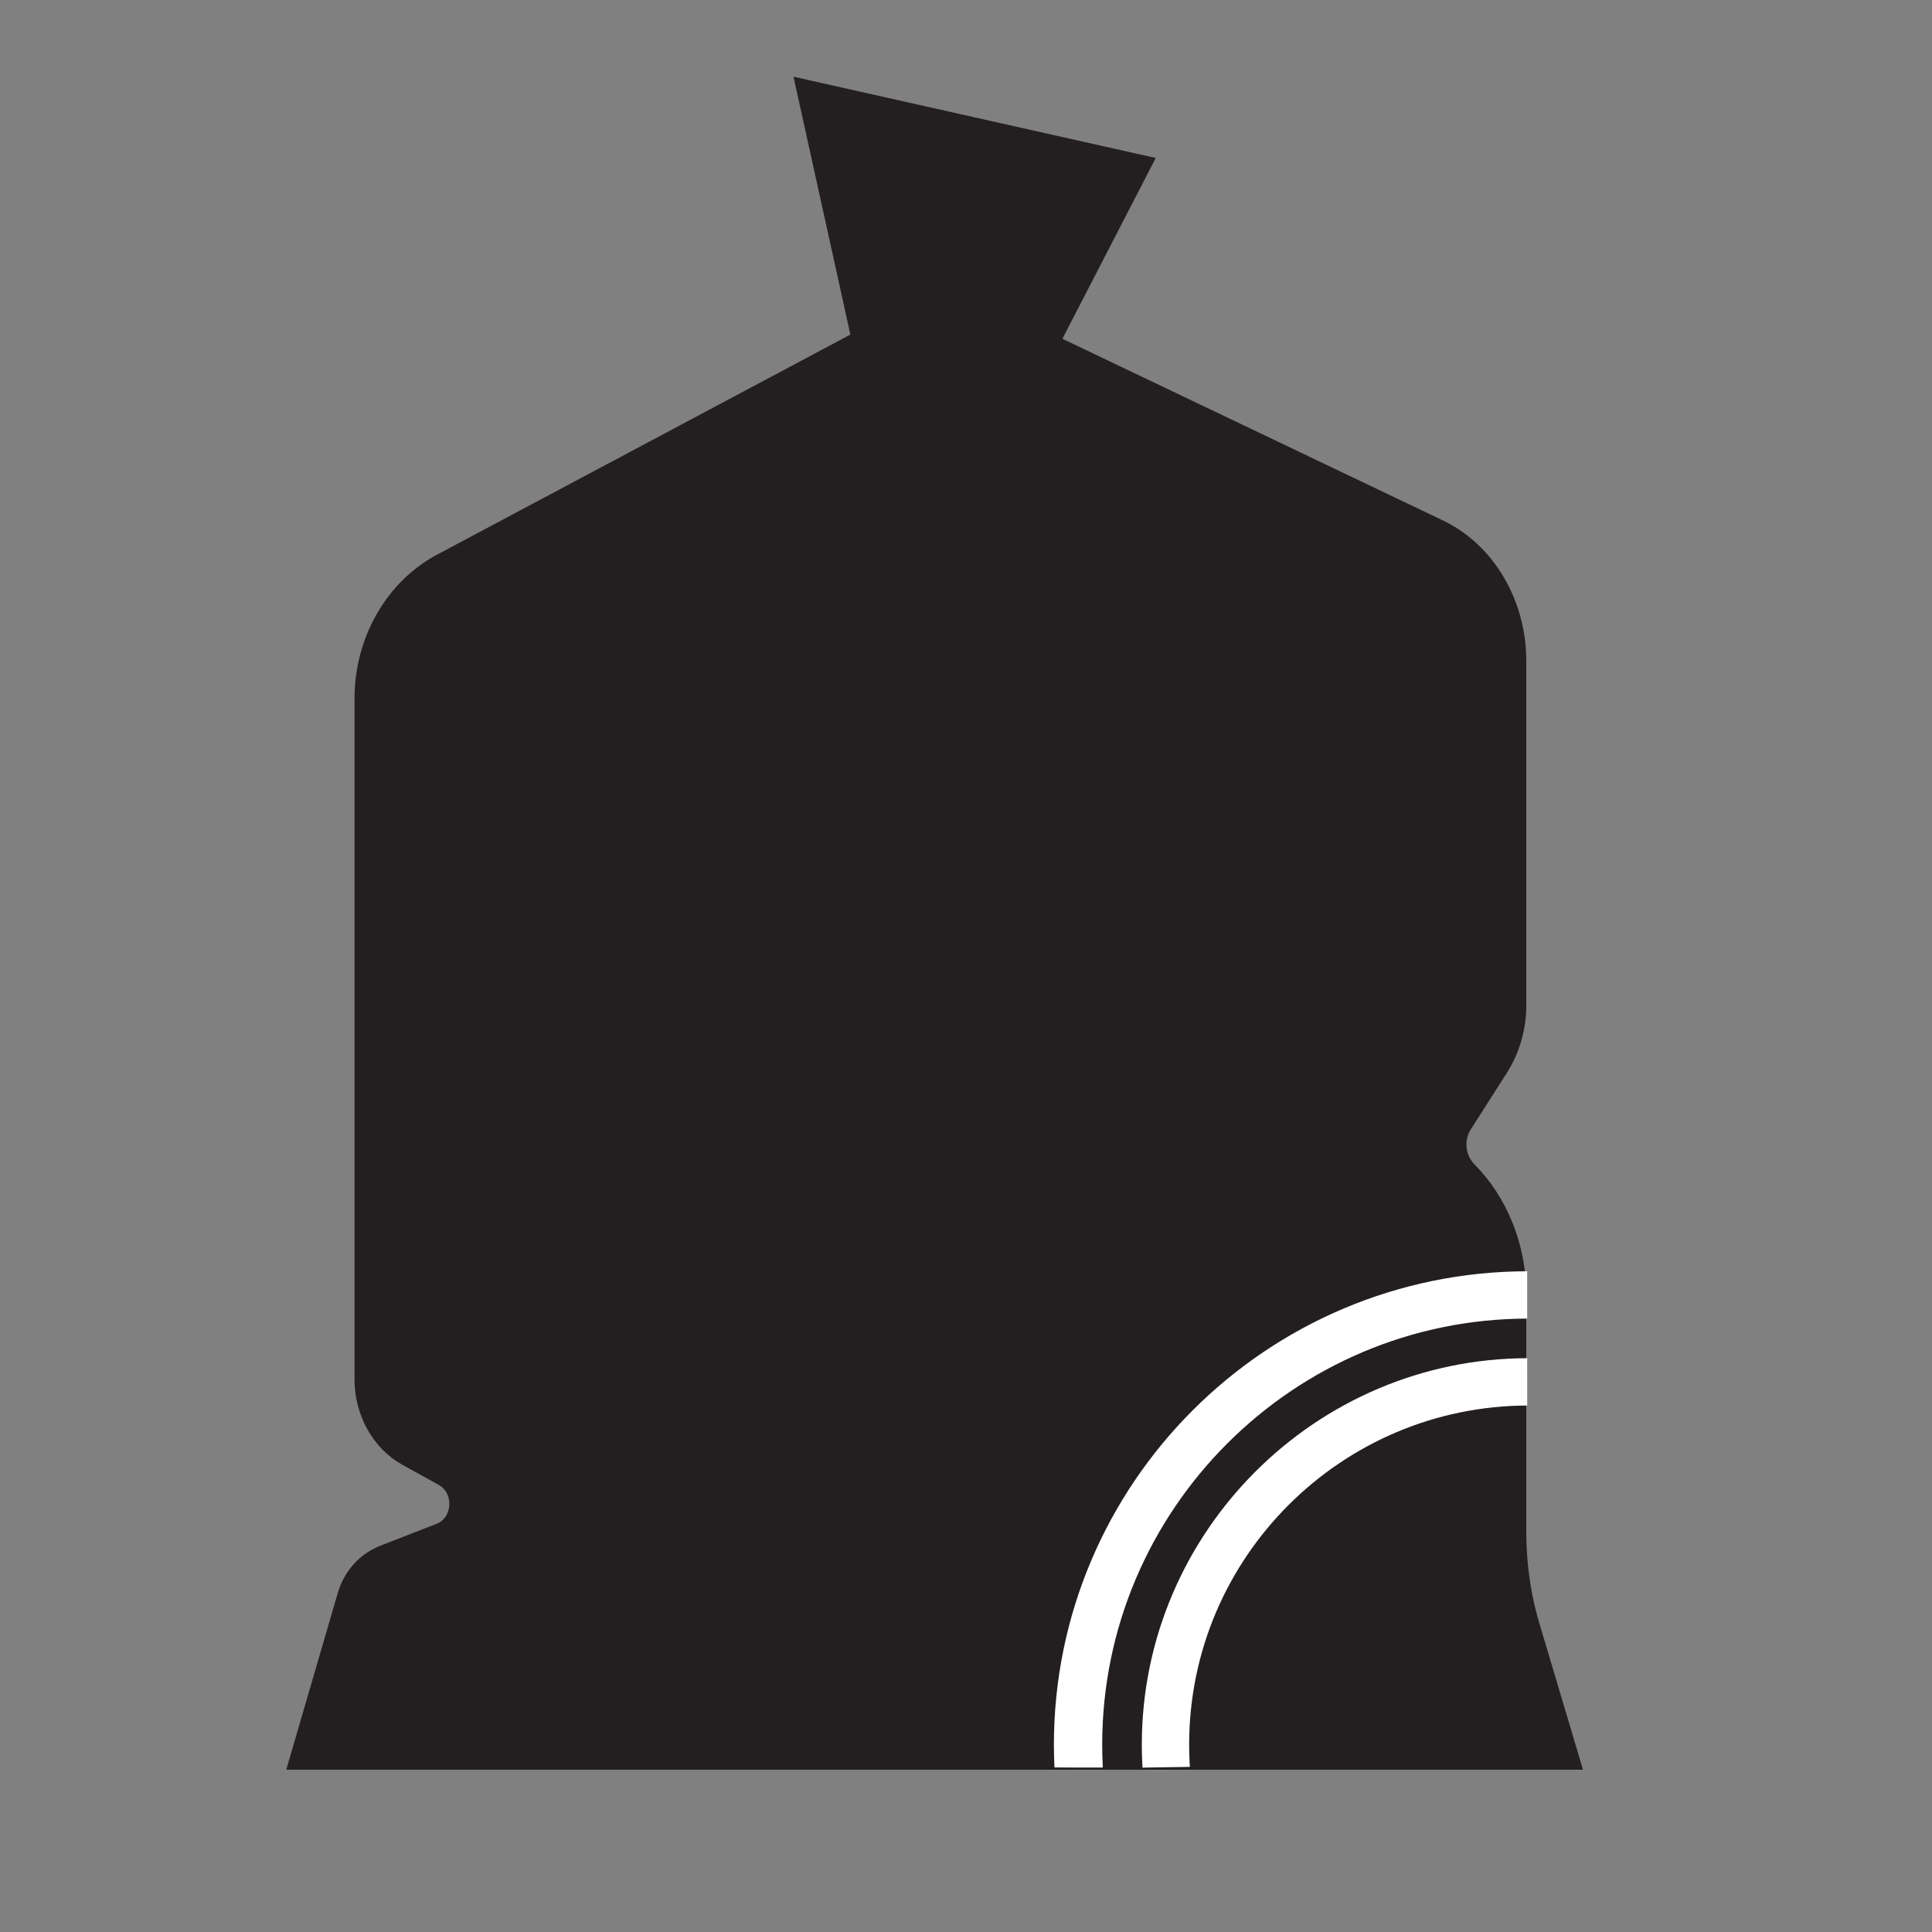 <?xml version="1.0" encoding="utf-8"?>
<!-- Generator: Adobe Illustrator 23.0.2, SVG Export Plug-In . SVG Version: 6.00 Build 0)  -->
<svg version="1.1" id="Layer_1" xmlns="http://www.w3.org/2000/svg" xmlns:xlink="http://www.w3.org/1999/xlink" x="0px" y="0px"
	 viewBox="0 0 200 200" style="enable-background:new 0 0 200 200;" xml:space="preserve">
<rect x="0" y="0" width="200" height="200" fill="#808080" stroke="none"/>
<style type="text/css">
	.st0{fill:#231F20;stroke:#231F20;stroke-miterlimit:10;}
	.st1{clip-path:url(#SVGID_2_);}
	.st2{fill:#FFFFFF;}
	.st3{clip-path:url(#SVGID_4_);fill:#FFFFFF;}
</style>
<path class="st0" d="M82.8,8.6l36.1,8.1l-9.6,18.6l39.8,19c5.1,2.4,8.4,8,8.4,14.1v35.7c0,2.4-0.7,4.8-2,6.8l-3.7,5.8
	c-0.8,1.3-0.6,3,0.4,4.1l0,0c3.4,3.4,5.3,8.2,5.3,13.2v24.6c0,3.4,0.5,6.8,1.5,10l4.2,14.1H30.3l5.1-17.5c0.6-2.2,2.1-3.9,4.1-4.7
	l5.9-2.3c2-0.8,2.2-3.8,0.3-4.9l-3.8-2.1c-2.9-1.6-4.7-4.9-4.7-8.4V72.3c0-6.1,3.2-11.7,8.2-14.4l43.2-23L82.8,8.6z"/>
<g>
	<defs>
		<path id="SVGID_1_" d="M156.5,11.2c0.2-0.2,0.6-0.3,0.9-0.3c0.4,0.1,0.6,0.3,0.6,0.5c0.1,16.3,0.1,161.2,0.1,161.2l0,0v0.1
			c0,2.4-13.4,10-34.5,10.2c-24.1,0.3-34.5-0.2-34.5-2.6v-7.7c0,0,0-145.1,0-161.2c0-0.3,0.3-0.5,0.7-0.6c0.4-0.1,0.8,0.1,1,0.3
			c6.8,3.5,12.5,6.9,31.4,6.6C145.2,17.5,152.1,14.3,156.5,11.2z"/>
	</defs>
	<clipPath id="SVGID_2_">
		<use xlink:href="#SVGID_1_"  style="overflow:visible;"/>
	</clipPath>
	<g class="st1">
		<path class="st2" d="M158.2,229.6c-27,0-49.1-22-49.1-49s22-49,49.1-49c27,0,49.1,22,49.1,49C207.2,207.6,185.2,229.6,158.2,229.6
			z M158.2,136.5c-24.3,0-44.1,19.8-44.1,44.1s19.8,44.1,44.1,44.1s44.1-19.8,44.1-44.1S182.5,136.5,158.2,136.5z"/>
	</g>
</g>
<g>
	<defs>
		<path id="SVGID_3_" d="M156.5,11.2c0.2-0.2,0.6-0.3,0.9-0.3c0.4,0.1,0.6,0.3,0.6,0.5c0.1,16.3,0.1,161.2,0.1,161.2l0,0v0.1
			c0,2.4-13.4,10-34.5,10.2c-24.1,0.3-34.9,1.7-34.9-0.7l0,0c0,0,0.4-154.7,0.4-170.8c0-0.3,0.3-0.5,0.7-0.6c0.4-0.1,0.8,0.1,1,0.3
			c6.8,3.5,12.5,6.9,31.4,6.6C145.2,17.5,152.1,14.3,156.5,11.2z"/>
	</defs>
	<clipPath id="SVGID_4_">
		<use xlink:href="#SVGID_3_"  style="overflow:visible;"/>
	</clipPath>
	<path class="st3" d="M158.2,220.6c-22.1,0-40-18-40-40s18-40,40-40c22.1,0,40,18,40,40S180.3,220.6,158.2,220.6z M158.2,145.5
		c-19.3,0-35.1,15.7-35.1,35.1s15.7,35.1,35.1,35.1s35.1-15.7,35.1-35.1S177.5,145.5,158.2,145.5z"/>
</g>
</svg>
